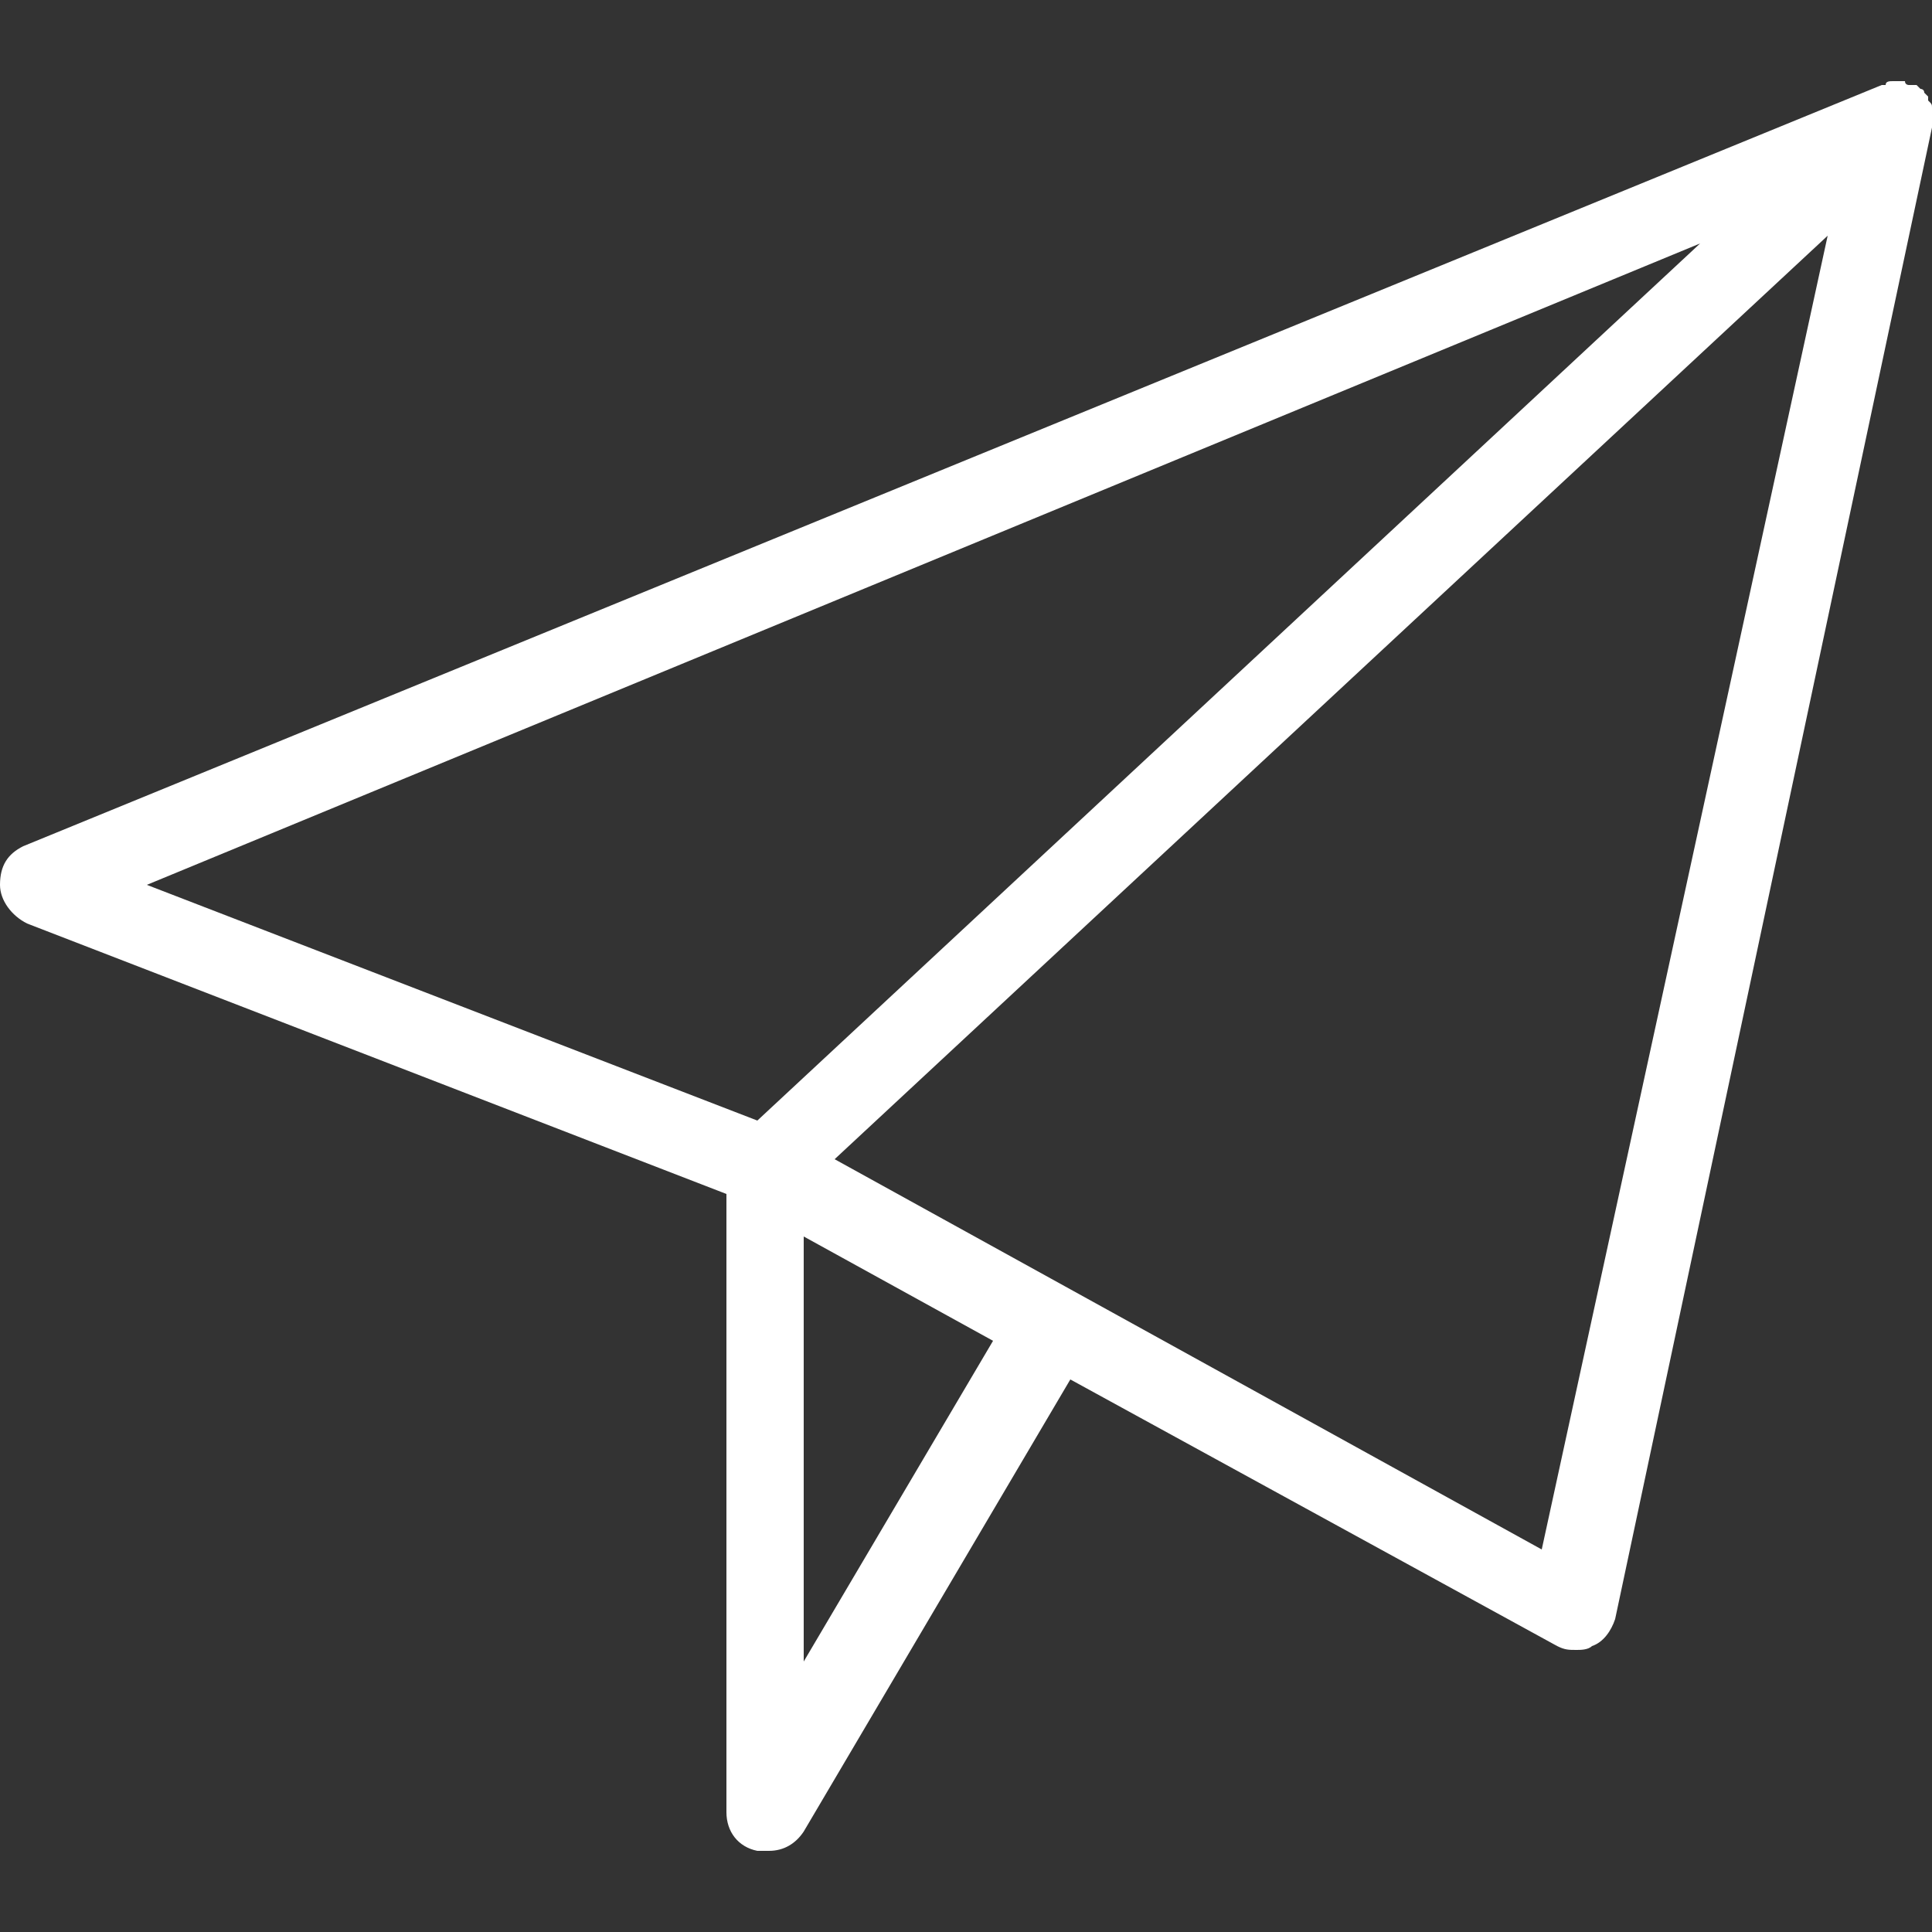 <?xml version="1.0" encoding="utf-8"?>
<!-- Generator: Adobe Illustrator 24.0.1, SVG Export Plug-In . SVG Version: 6.00 Build 0)  -->
<svg version="1.1" id="Layer_1" xmlns="http://www.w3.org/2000/svg" xmlns:xlink="http://www.w3.org/1999/xlink" x="0px" y="0px"
	 viewBox="0 0 50 50" style="enable-background:new 0 0 50 50;" xml:space="preserve">
<rect x="0" y="0" width="50" height="50" fill="#333333" stroke="none"/>
<style type="text/css">
	.st0{fill:none;stroke:#FFFFFF;stroke-width:2;stroke-linecap:round;stroke-linejoin:round;stroke-miterlimit:10;}
	.st1{fill:none;stroke:#FFFFFF;stroke-width:2;stroke-linecap:round;stroke-miterlimit:10;}
	.st2{fill:none;stroke:#FFFFFF;stroke-width:2;stroke-miterlimit:10;}
	.st3{fill:none;stroke:#FFFFFF;stroke-width:2;stroke-linejoin:round;stroke-miterlimit:10;}
	.st4{fill:none;stroke:#FFFFFF;stroke-miterlimit:10;}
	.st5{fill:#231F20;stroke:#FFFFFF;stroke-miterlimit:10;}
	.st6{fill:#0CA84B;}
	.st7{fill:#FFFFFF;}
</style>
<g>
	<path class="st0" d="M21-98.2H5c-1.7,0-3-1.3-3-3v-22c0-1.7,1.3-3,3-3h36c1.7,0,3,1.3,3,3v11"/>
	<polyline class="st0" points="43.1,-125.3 23,-109.2 2.9,-125.3 	"/>
	<g>
		<polyline class="st1" points="47,-106.2 47,-101.2 42,-101.2 		"/>
		<path class="st2" d="M30-97.2c0-5,4-9,9-9c3.5,0,6.6,2,8.1,5"/>
		<polyline class="st1" points="31,-89.2 31,-93.2 35,-93.2 		"/>
		<path class="st2" d="M48-97.2c0,5-4,9-9,9c-3.5,0-6.6-2-8.1-5"/>
	</g>
</g>
<g>
	<path class="st0" d="M126.1-84.2h-46v-14h15v2c0,2.2,1.8,4,4,4h9c2.2,0,4-1.8,4-4v-2h14V-84.2z"/>
	<polyline class="st0" points="80.1,-98.2 87.1,-110.2 92.1,-110.2 	"/>
	<polyline class="st0" points="113.1,-110.2 119.1,-110.2 126.1,-98.2 	"/>
	<g>
		<line class="st0" x1="102.1" y1="-108.2" x2="102.1" y2="-130.2"/>
		<polyline class="st0" points="110.1,-116.2 102.1,-108.2 94.1,-116.2 		"/>
	</g>
</g>
<g>
	<path class="st0" d="M153.4-102.2c-2.2,0-4-1.8-4-4s1.8-4,4-4"/>
	<path class="st0" d="M177.4-87.2h4c3.9,0,7-3.1,7-7v-2"/>
	<circle class="st0" cx="174.4" cy="-87.2" r="3"/>
	<path class="st0" d="M161.4-96.2h-4c-2.2,0-4-1.8-4-4v-12c0-2.2,1.8-4,4-4h4V-96.2z"/>
	<path class="st0" d="M191.4-102.2c2.2,0,4-1.8,4-4s-1.8-4-4-4"/>
	<path class="st0" d="M183.4-96.2h4c2.2,0,4-1.8,4-4v-12c0-2.2-1.8-4-4-4h-4V-96.2z"/>
	<path class="st3" d="M158.4-116.2c0-7.7,6.3-14,14-14c7.7,0,14,6.3,14,14"/>
</g>
<g>
	<path class="st1" d="M24-37v14c0,2.2-1.8,4-4,4H6c-2.2,0-4-1.8-4-4v-30c0-2.2,1.8-4,4-4h6"/>
	<line class="st1" x1="12" y1="-49" x2="2" y2="-49"/>
	<line class="st1" x1="24" y1="-27" x2="2" y2="-27"/>
	<g>
		<path class="st4" d="M13-25c-1.1,0-2,0.9-2,2c0,1.1,0.9,2,2,2c1.1,0,2-0.9,2-2C15-24.1,14.1-25,13-25L13-25z"/>
	</g>
	<line class="st1" x1="10" y1="-53" x2="12" y2="-53"/>
	<path class="st0" d="M48-50c0,1.7-1.3,3-3,3H34l-6,6v-6h-7c-1.7,0-3-1.3-3-3v-12c0-1.7,1.3-3,3-3h24c1.7,0,3,1.3,3,3V-50z"/>
	<g>
		<path class="st4" d="M33-57c-0.6,0-1,0.4-1,1c0,0.6,0.4,1,1,1c0.6,0,1-0.4,1-1C34-56.6,33.6-57,33-57L33-57z"/>
	</g>
	<g>
		<path class="st4" d="M38-57c-0.6,0-1,0.4-1,1c0,0.6,0.4,1,1,1c0.6,0,1-0.4,1-1C39-56.6,38.6-57,38-57L38-57z"/>
	</g>
	<g>
		<path class="st4" d="M28-57c-0.6,0-1,0.4-1,1c0,0.6,0.4,1,1,1c0.6,0,1-0.4,1-1C29-56.6,28.6-57,28-57L28-57z"/>
	</g>
</g>
<g>
	<polyline class="st0" points="122.1,-46.4 122.1,-22 84.1,-22 84.1,-46.4 	"/>
	<rect x="88.1" y="-40" class="st0" width="16" height="12"/>
	<rect x="108.1" y="-40" class="st0" width="10" height="18"/>
	<polygon class="st0" points="122.1,-62 84.1,-62 80.1,-54 126.1,-54 	"/>
	<path class="st0" d="M126.1-52c0,3.3-2.7,6-6,6c-1.7,0-2.9-0.9-4-2c-1.4,2.2-4.1,4-7,4c-2.4,0-4.5-1.1-6-2.7
		c-1.5,1.7-3.6,2.7-6,2.7c-2.9,0-5.6-1.8-7-4c-1.1,1.1-2.3,2-4,2c-3.3,0-6-2.7-6-6v-2h46V-52z"/>
	<polyline class="st0" points="90.1,-48 90.1,-54 92.1,-62 	"/>
	<polyline class="st0" points="103.1,-46.7 103.1,-54 103.1,-62 	"/>
	<polyline class="st0" points="116.1,-48 116.1,-54 114.1,-62 	"/>
	<g>
		<path class="st5" d="M114.1-31c-0.6,0-1,0.4-1,1c0,0.6,0.4,1,1,1c0.6,0,1-0.4,1-1C115.1-30.6,114.7-31,114.1-31L114.1-31z"/>
	</g>
</g>
<g>
	<rect x="154.4" y="-49" class="st0" width="20" height="30"/>
	<polygon class="st0" points="190.4,-19 174.4,-19 174.4,-49 170.4,-49 170.4,-65 190.4,-65 	"/>
	<rect x="180.4" y="-25" class="st0" width="6" height="6"/>
	<rect x="158.4" y="-25" class="st0" width="6" height="6"/>
	<line class="st0" x1="154.4" y1="-45" x2="162.4" y2="-45"/>
	<line class="st0" x1="154.4" y1="-41" x2="160.4" y2="-41"/>
	<line class="st0" x1="170.4" y1="-57" x2="178.4" y2="-57"/>
	<line class="st0" x1="170.4" y1="-61" x2="182.4" y2="-61"/>
	<line class="st0" x1="170.4" y1="-53" x2="176.4" y2="-53"/>
	<line class="st0" x1="154.4" y1="-37" x2="158.4" y2="-37"/>
</g>
<g>
	<path class="st6" d="M176.8,40.2l-7.5-2.7v-3.6c2.3-2,3.9-5.2,3.9-8.8c0-6-4.2-10.9-9.3-10.9c-5.1,0-9.3,4.9-9.3,10.9
		c0,3.8,1.7,7.2,4.3,9.2v3.3l-7.5,2.7c-2.4,0.8-3.9,3.1-3.9,5.6V50h33.3v-4.1C180.7,43.3,179.1,41.1,176.8,40.2z M163.8,16.3
		c3.5,0,6.3,3,7,7c-2.2,0.4-3.5-0.4-4.9-2.7l-0.9-1.7l-0.9,1.7c-0.7,1.4-3.2,2.6-5.3,2.6c-0.8,0-1.4-0.1-2-0.3
		C157.7,19.1,160.5,16.3,163.8,16.3z M156.7,25.1C156.7,25.1,156.7,25.1,156.7,25.1c0.7,0.1,1.4,0.2,2.2,0.2c2.2,0,4.6-1,6.1-2.4
		c1.3,1.7,2.9,2.6,4.8,2.6c0.4,0,0.8,0,1.2-0.1c-0.1,4.7-3.3,8.6-7.2,8.6C159.9,33.9,156.7,30,156.7,25.1z M178.6,47.9h-29.2v-2.1
		c0-1.6,1-3.1,2.6-3.7l8.9-3.2v-3.5c0.9,0.4,1.9,0.6,2.9,0.6c1.2,0,2.3-0.3,3.3-0.7V39l8.9,3.2c1.5,0.5,2.6,2,2.6,3.7V47.9z"/>
	<path class="st6" d="M182.8,0c-8,0-14.6,6.1-14.6,13.5h2.1c0-6.3,5.6-11.5,12.5-11.5c6.9,0,12.5,5.1,12.5,11.5
		c0,4.6-3,8.8-7.7,10.6l-0.2,0.1l-0.1,0.1c-0.7,0.7-3.3,3.2-5.5,5.5c0-1.5,0-3.2,0-3.9l0-0.9l-0.9-0.1c-1-0.1-2-0.4-2.9-0.8
		l-0.8,1.9c0.8,0.3,1.6,0.6,2.5,0.7c0,1.7,0,4.7,0,5.5v2.5l1.8-1.8c3.8-3.8,6.3-6.3,7.1-7c5.4-2.1,8.8-7,8.8-12.4
		C197.4,6.1,190.8,0,182.8,0z"/>
	<rect x="187" y="13.5" class="st6" width="2.1" height="2.1"/>
	<rect x="181.8" y="13.5" class="st6" width="2.1" height="2.1"/>
	<rect x="176.5" y="13.5" class="st6" width="2.1" height="2.1"/>
</g>
<g>
	<path class="st6" d="M119.3,17.9c1.4-1.5,1.9-3.6,1.2-5.5c-0.6-1.9-2.3-3.4-4.3-3.8c0.2-2-0.6-4-2.3-5.2c-1.7-1.2-3.9-1.4-5.8-0.5
		c-1-1.7-2.9-2.9-5-2.9c-2.1,0-4,1.1-5,2.9c-1.8-0.8-4.1-0.7-5.8,0.5c-1.7,1.2-2.6,3.2-2.3,5.2c-2,0.4-3.7,1.8-4.4,3.8
		c-0.6,1.9-0.1,4.1,1.3,5.5c-1.4,1.5-1.9,3.6-1.3,5.5s2.4,3.4,4.3,3.8c-0.2,2,0.6,4,2.3,5.2c1.7,1.2,3.9,1.4,5.8,0.5
		c1,1.7,2.9,2.9,5,2.9s4-1.1,5-2.9c1.8,0.8,4.1,0.7,5.8-0.5c1.7-1.2,2.6-3.2,2.3-5.2c2-0.4,3.7-1.8,4.3-3.8
		C121.2,21.5,120.7,19.4,119.3,17.9z M118.6,22.8c-0.5,1.5-2,2.5-3.6,2.4l-0.1,0c-0.3,0-0.7,0.2-0.8,0.5c-0.2,0.3-0.2,0.7-0.1,1
		c0.5,1.5,0,3.1-1.3,4c-1.3,0.9-3.1,0.9-4.4-0.1l-0.1-0.1c-0.3-0.2-0.6-0.2-1-0.1c-0.3,0.1-0.6,0.4-0.7,0.7
		c-0.4,1.5-1.9,2.5-3.5,2.5s-3-1-3.5-2.5l0-0.1c-0.1-0.3-0.3-0.6-0.7-0.7c-0.1,0-0.2-0.1-0.3-0.1c-0.2,0-0.4,0.1-0.6,0.2l-0.1,0.1
		c-1.3,1-3.1,1-4.3,0.1c-1.3-0.9-1.8-2.5-1.2-4.1c0.1-0.3,0.1-0.7-0.1-1c-0.2-0.3-0.5-0.4-0.9-0.4c0,0,0,0,0,0l-0.1,0
		c-1.5,0-3.1-1-3.5-2.4c-0.5-1.5,0.1-3.1,1.4-4l0.1-0.1c0.3-0.2,0.5-0.5,0.5-0.9c0-0.3-0.2-0.7-0.5-0.9L89.1,17
		c-1.3-0.9-1.9-2.5-1.4-4c0.5-1.5,2-2.5,3.5-2.4l0.1,0c0.4,0,0.7-0.2,0.9-0.4c0.2-0.3,0.3-0.6,0.1-1l0-0.1c-0.5-1.4,0-3.1,1.3-4
		c1.3-0.9,3.1-0.9,4.4,0.1L98,5.2c0.3,0.2,0.6,0.3,0.9,0.2c0.3-0.1,0.6-0.4,0.7-0.7l0-0.1c0,0,0,0,0,0c0.4-1.5,1.9-2.5,3.5-2.5
		s3,1,3.5,2.6c0.1,0.3,0.3,0.6,0.7,0.7c0.3,0.1,0.7,0,1-0.2l0.1-0.1c1.3-1,3.1-1,4.3-0.1c1.3,0.9,1.8,2.5,1.3,4l0,0.1
		c-0.1,0.3-0.1,0.7,0.1,1c0.2,0.3,0.5,0.4,0.9,0.4l0.1,0c0,0,0.1,0,0.1,0c1.6,0,3,1,3.4,2.4c0.5,1.5-0.1,3.1-1.4,4l-0.1,0.1
		c-0.3,0.2-0.5,0.5-0.5,0.9s0.2,0.7,0.5,0.9l0.1,0.1C118.5,19.7,119.1,21.3,118.6,22.8z"/>
	<path class="st6" d="M110.4,46.4l-6.6-6.6c-0.4-0.4-1.1-0.4-1.5,0l-6.6,6.6v-11h-2.1V49c0,0.4,0.3,0.8,0.6,1
		c0.4,0.2,0.8,0.1,1.1-0.2l7.6-7.6l7.6,7.6c0.2,0.2,0.5,0.3,0.7,0.3c0.1,0,0.3,0,0.4-0.1c0.4-0.2,0.6-0.5,0.6-1V35.4h-2.1V46.4z"/>
	<path class="st6" d="M112.5,13.5h-5.6l-2.8-5.7c-0.4-0.7-1.5-0.7-1.9,0l-2.8,5.7h-5.6c-0.4,0-0.8,0.3-1,0.7c-0.1,0.4,0,0.9,0.3,1.2
		l4.7,3.7l-1.9,6.6c-0.1,0.4,0,0.9,0.4,1.1c0.3,0.3,0.8,0.3,1.2,0.1l5.7-3.6l5.7,3.6c0.2,0.1,0.4,0.2,0.6,0.2c0.2,0,0.4-0.1,0.6-0.2
		c0.3-0.3,0.5-0.7,0.4-1.1l-1.9-6.6l4.7-3.7c0.3-0.3,0.5-0.7,0.3-1.2C113.3,13.8,112.9,13.5,112.5,13.5z M106.6,17.9
		c-0.3,0.3-0.5,0.7-0.4,1.1l1.3,4.7l-4-2.5c-0.2-0.1-0.4-0.2-0.6-0.2s-0.4,0.1-0.6,0.2l-4,2.5L100,19c0.1-0.4,0-0.8-0.4-1.1
		l-2.9-2.3h3.3c0.4,0,0.8-0.2,0.9-0.6l2.2-4.4l2.2,4.4c0.2,0.4,0.5,0.6,0.9,0.6h3.3L106.6,17.9z"/>
</g>
<path class="st7" d="M50,3.1c0-0.1,0-0.1,0-0.2c0,0,0-0.1,0-0.1c0-0.1,0-0.1-0.1-0.2c0,0,0,0,0-0.1c0,0,0,0-0.1-0.1
	c0-0.1-0.1-0.1-0.1-0.1c0,0-0.1-0.1-0.1-0.1c0,0,0,0-0.1,0c0,0-0.1,0-0.1,0c0,0-0.1,0-0.1-0.1c-0.1,0-0.1,0-0.2,0c0,0-0.1,0-0.1,0
	c-0.1,0-0.2,0-0.2,0.1c0,0-0.1,0-0.1,0L0.6,21.9c-0.4,0.2-0.6,0.5-0.6,1c0,0.4,0.3,0.8,0.7,1l18.1,7v16c0,0.5,0.3,0.9,0.8,1
	c0.1,0,0.2,0,0.3,0c0.4,0,0.7-0.2,0.9-0.5l6.9-11.7l12.6,6.9c0.2,0.1,0.3,0.1,0.5,0.1c0.1,0,0.3,0,0.4-0.1c0.3-0.1,0.5-0.4,0.6-0.7
	L50,3.3c0,0,0,0,0,0C50,3.2,50,3.2,50,3.1z M44,6.3L19.6,29L3.8,22.9L44,6.3z M20.8,43V32l4.9,2.7L20.8,43z M39.9,40.1L21.6,30
	L47.3,6.1L39.9,40.1z"/>
<g>
	<path class="st6" d="M42.1,70.8c-0.4-0.2-0.8-0.1-1.1,0.2l-3.4,3.4l-3.4-3.4c-0.4-0.4-1.1-0.4-1.5,0l-3.4,3.4l-3.4-3.4
		c-0.4-0.4-1.1-0.4-1.5,0l-3.4,3.4l-3.4-3.4c-0.4-0.4-1.1-0.4-1.5,0l-3.4,3.4l-3.4-3.4c-0.3-0.3-0.7-0.4-1.1-0.2
		c-0.4,0.2-0.6,0.5-0.6,1v47.9c0,0.4,0.3,0.8,0.6,1c0.4,0.2,0.8,0.1,1.1-0.2l3.4-3.4l3.4,3.4c0.4,0.4,1.1,0.4,1.5,0l3.4-3.4l3.4,3.4
		c0.4,0.4,1.1,0.4,1.5,0l3.4-3.4l3.4,3.4c0.4,0.4,1.1,0.4,1.5,0l3.4-3.4l3.4,3.4c0.2,0.2,0.5,0.3,0.7,0.3c0.1,0,0.3,0,0.4-0.1
		c0.4-0.2,0.6-0.5,0.6-1V71.8C42.7,71.4,42.5,71,42.1,70.8z M40.6,117.2l-2.4-2.4c-0.4-0.4-1.1-0.4-1.5,0l-3.4,3.4l-3.4-3.4
		c-0.2-0.2-0.5-0.3-0.7-0.3s-0.5,0.1-0.7,0.3l-3.4,3.4l-3.4-3.4c-0.4-0.4-1.1-0.4-1.5,0l-3.4,3.4l-3.4-3.4c-0.4-0.4-1.1-0.4-1.5,0
		l-2.4,2.4V74.3l2.4,2.4c0.4,0.4,1.1,0.4,1.5,0l3.4-3.4l3.4,3.4c0.4,0.4,1.1,0.4,1.5,0l3.4-3.4l3.4,3.4c0.4,0.4,1.1,0.4,1.5,0
		l3.4-3.4l3.4,3.4c0.4,0.4,1.1,0.4,1.5,0l2.4-2.4V117.2z"/>
	<path class="st6" d="M32.3,84.3c0-0.6-0.5-1-1-1H14.6c-0.6,0-1,0.5-1,1s0.5,1,1,1h16.7C31.8,85.3,32.3,84.9,32.3,84.3z"/>
	<path class="st6" d="M22.9,89.5h-8.3c-0.6,0-1,0.5-1,1s0.5,1,1,1h8.3c0.6,0,1-0.5,1-1S23.5,89.5,22.9,89.5z"/>
	<path class="st6" d="M22.9,95.8h-8.3c-0.6,0-1,0.5-1,1s0.5,1,1,1h8.3c0.6,0,1-0.5,1-1S23.5,95.8,22.9,95.8z"/>
	<path class="st6" d="M20.8,102h-6.2c-0.6,0-1,0.5-1,1s0.5,1,1,1h6.2c0.6,0,1-0.5,1-1S21.4,102,20.8,102z"/>
	<path class="st6" d="M32.3,95.8c1.1,0,2.1,0.9,2.1,2.1c0,0.6,0.5,1,1,1s1-0.5,1-1c0-1.9-1.3-3.6-3.1-4v-1.2c0-0.6-0.5-1-1-1
		s-1,0.5-1,1v1.2c-1.8,0.5-3.1,2.1-3.1,4c0,2.3,1.9,4.2,4.2,4.2c1.1,0,2.1,0.9,2.1,2.1s-0.9,2.1-2.1,2.1c-1.1,0-2.1-0.9-2.1-2.1
		c0-0.6-0.5-1-1-1s-1,0.5-1,1c0,1.9,1.3,3.6,3.1,4v1.2c0,0.6,0.5,1,1,1s1-0.5,1-1v-1.2c1.8-0.5,3.1-2.1,3.1-4c0-2.3-1.9-4.2-4.2-4.2
		c-1.1,0-2.1-0.9-2.1-2.1S31.1,95.8,32.3,95.8z"/>
</g>
</svg>
